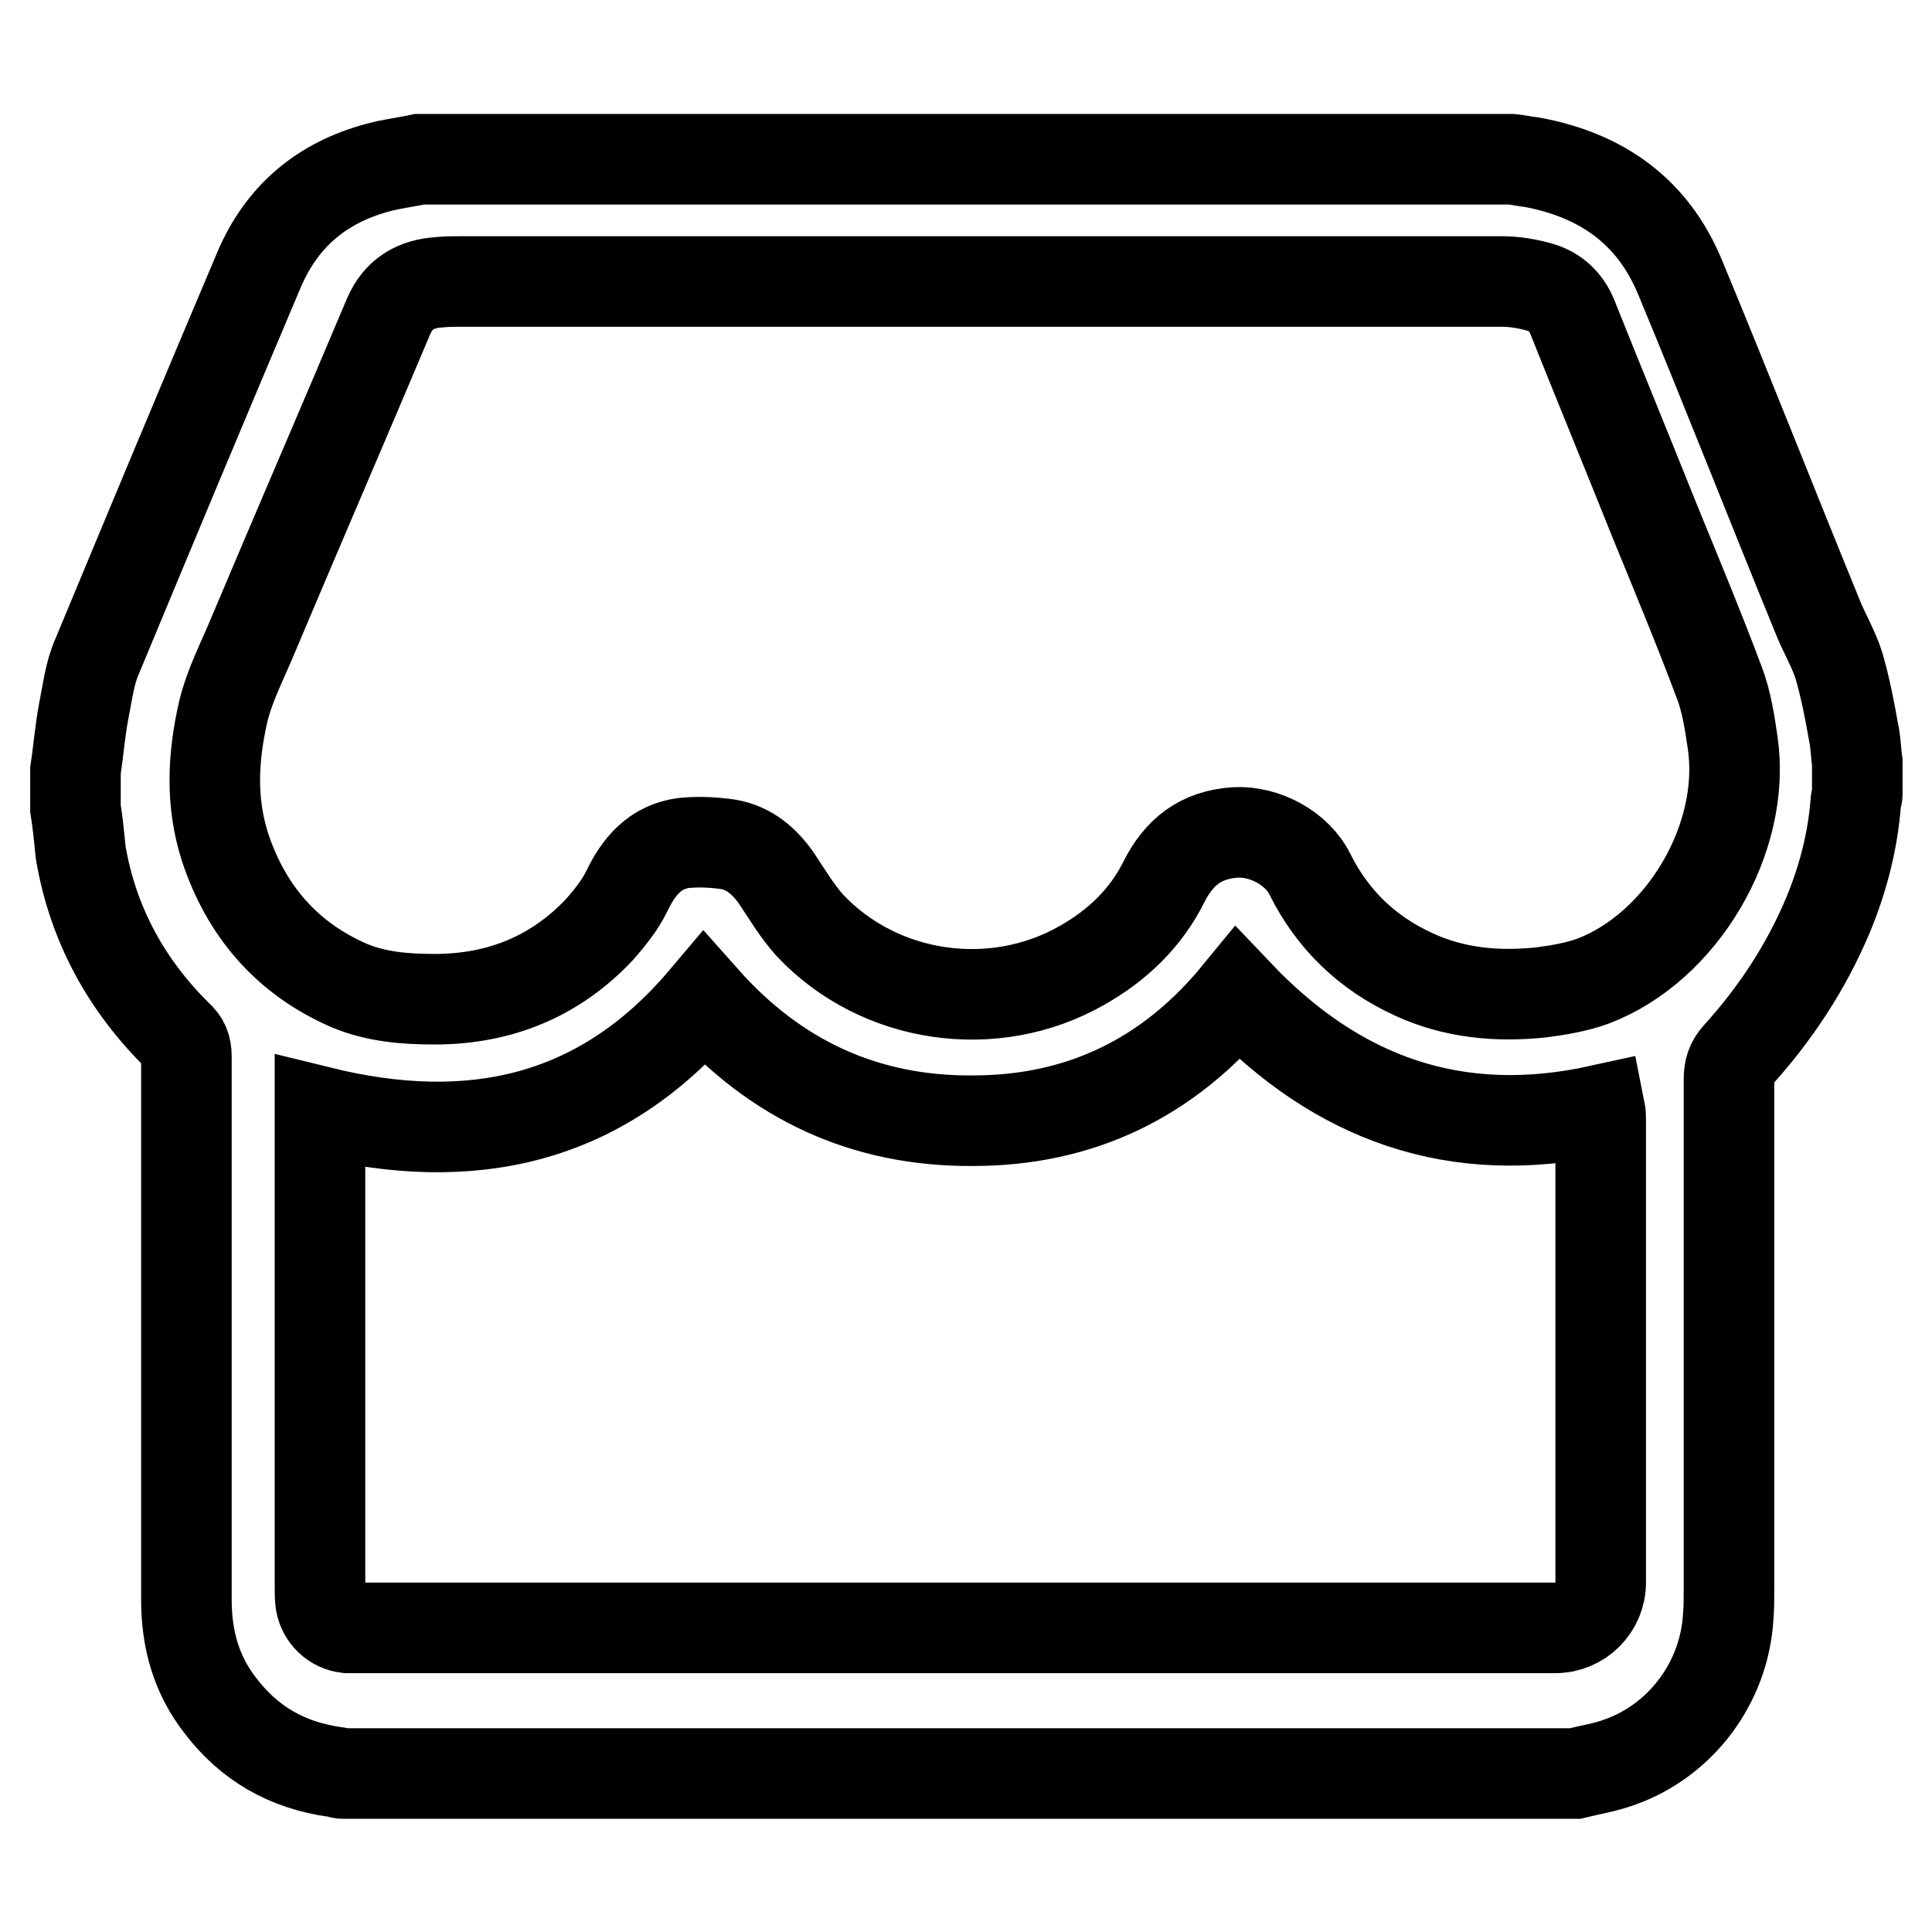<?xml version="1.0" encoding="utf-8"?>
<!-- Svg Vector Icons : http://www.onlinewebfonts.com/icon -->
<!DOCTYPE svg PUBLIC "-//W3C//DTD SVG 1.1//EN" "http://www.w3.org/Graphics/SVG/1.1/DTD/svg11.dtd">
<svg version="1.1" xmlns="http://www.w3.org/2000/svg" xmlns:xlink="http://www.w3.org/1999/xlink" x="0px" y="0px" viewBox="0 0 256 256" enable-background="new 0 0 256 256" xml:space="preserve">
<g><g><path stroke-width="12" fill-opacity="0" stroke="#000000"  d="M10,107.1c0-1.7,0-3.3,0-5c0.4-2.6,0.6-5.3,1.1-7.9c0.5-2.5,0.8-5.1,1.8-7.3c7.1-17.1,14.2-34.1,21.4-51.1c3-7.1,8.3-11.6,15.8-13.6c1.8-0.5,3.7-0.7,5.5-1.1c48.2,0,96.5,0,144.7,0c0.9,0.1,1.8,0.3,2.7,0.4c9.2,1.7,16,6.5,19.6,15.2c6.2,14.9,12.1,30,18.2,44.9c0.9,2.3,2.2,4.4,2.9,6.7c0.8,2.8,1.4,5.8,1.9,8.7c0.3,1.3,0.3,2.7,0.5,4c0,1.4,0,2.8,0,4.2c0,0.4-0.2,0.7-0.2,1.1c-0.4,5.2-1.7,10.2-3.7,15c-2.9,6.9-7,13.1-12,18.6c-0.8,0.9-1.1,1.8-1.1,3.1c0,22.5,0,45,0,67.5c0,1.3,0,2.5-0.1,3.7c-0.5,8.7-6.2,16.4-14.4,19.3c-1.9,0.7-3.9,1-5.9,1.5c-54.4,0-108.9,0-163.3,0c-0.3,0-0.7-0.2-1-0.2C38,233.9,33,231,29.2,226c-3.2-4.1-4.5-8.8-4.5-14c0-24,0-48,0-72c0-1.2-0.3-2-1.2-2.8c-6.8-6.7-11.2-14.8-12.8-24.2C10.5,111,10.3,109,10,107.1z M129.5,37.3c-22.8,0-45.5,0-68.3,0c-1,0-2,0-3,0.1c-3.1,0.2-5.4,1.5-6.7,4.5c-5.9,14-12,28.1-17.9,42.1c-1.4,3.4-3.1,6.6-4,10.2c-1.4,6.1-1.7,12,0.2,18c2.8,8.5,8.2,14.8,16.5,18.4c3.6,1.5,7.4,1.8,11.3,1.8c8.6,0,16-3,21.9-9.3c1.3-1.5,2.6-3.1,3.5-4.9c1.6-3.4,3.8-6,7.6-6.5c2-0.2,4-0.1,6,0.2c2.7,0.5,4.7,2.2,6.3,4.5c1.4,2.1,2.7,4.3,4.4,6.2c9.2,9.8,24.4,12,36.1,5.3c4.6-2.6,8.4-6.2,10.8-11c2-4,4.9-6.3,9.5-6.6c3.9-0.2,8.2,2.1,9.9,5.6c3,6,7.6,10.4,13.7,13.2c5.4,2.5,11.1,3,16.9,2.4c2.3-0.3,4.7-0.7,6.9-1.5c11.8-4.5,20.3-18.9,18.5-31.5c-0.4-2.7-0.8-5.5-1.8-8.1c-2.7-7.2-5.7-14.4-8.6-21.5c-3.6-9-7.3-18-10.9-27c-0.8-1.9-2.2-3.2-4.1-3.8c-1.7-0.5-3.5-0.8-5.2-0.8C175.7,37.3,152.6,37.3,129.5,37.3z M42.4,147.3c0,0.4,0,0.9,0,1.3c0,20.6,0,41.1,0,61.7c0,0.7,0,1.4,0.1,2.1c0.3,1.7,1.7,3.1,3.5,3.3c0.5,0,1,0,1.6,0c52.8,0,105.7,0,158.5,0c3.3,0,6-2.7,6-6c0-20.5,0-40.9,0-61.4c0-0.4,0-0.7-0.1-1.2c-19.1,4.2-34.8-1.5-48-15.4c-9.1,11.1-20.8,16.8-35.1,16.8c-14.3,0.1-26.1-5.4-35.6-16.1C79.6,148.6,62.3,152.2,42.4,147.3z"/></g></g>
</svg>